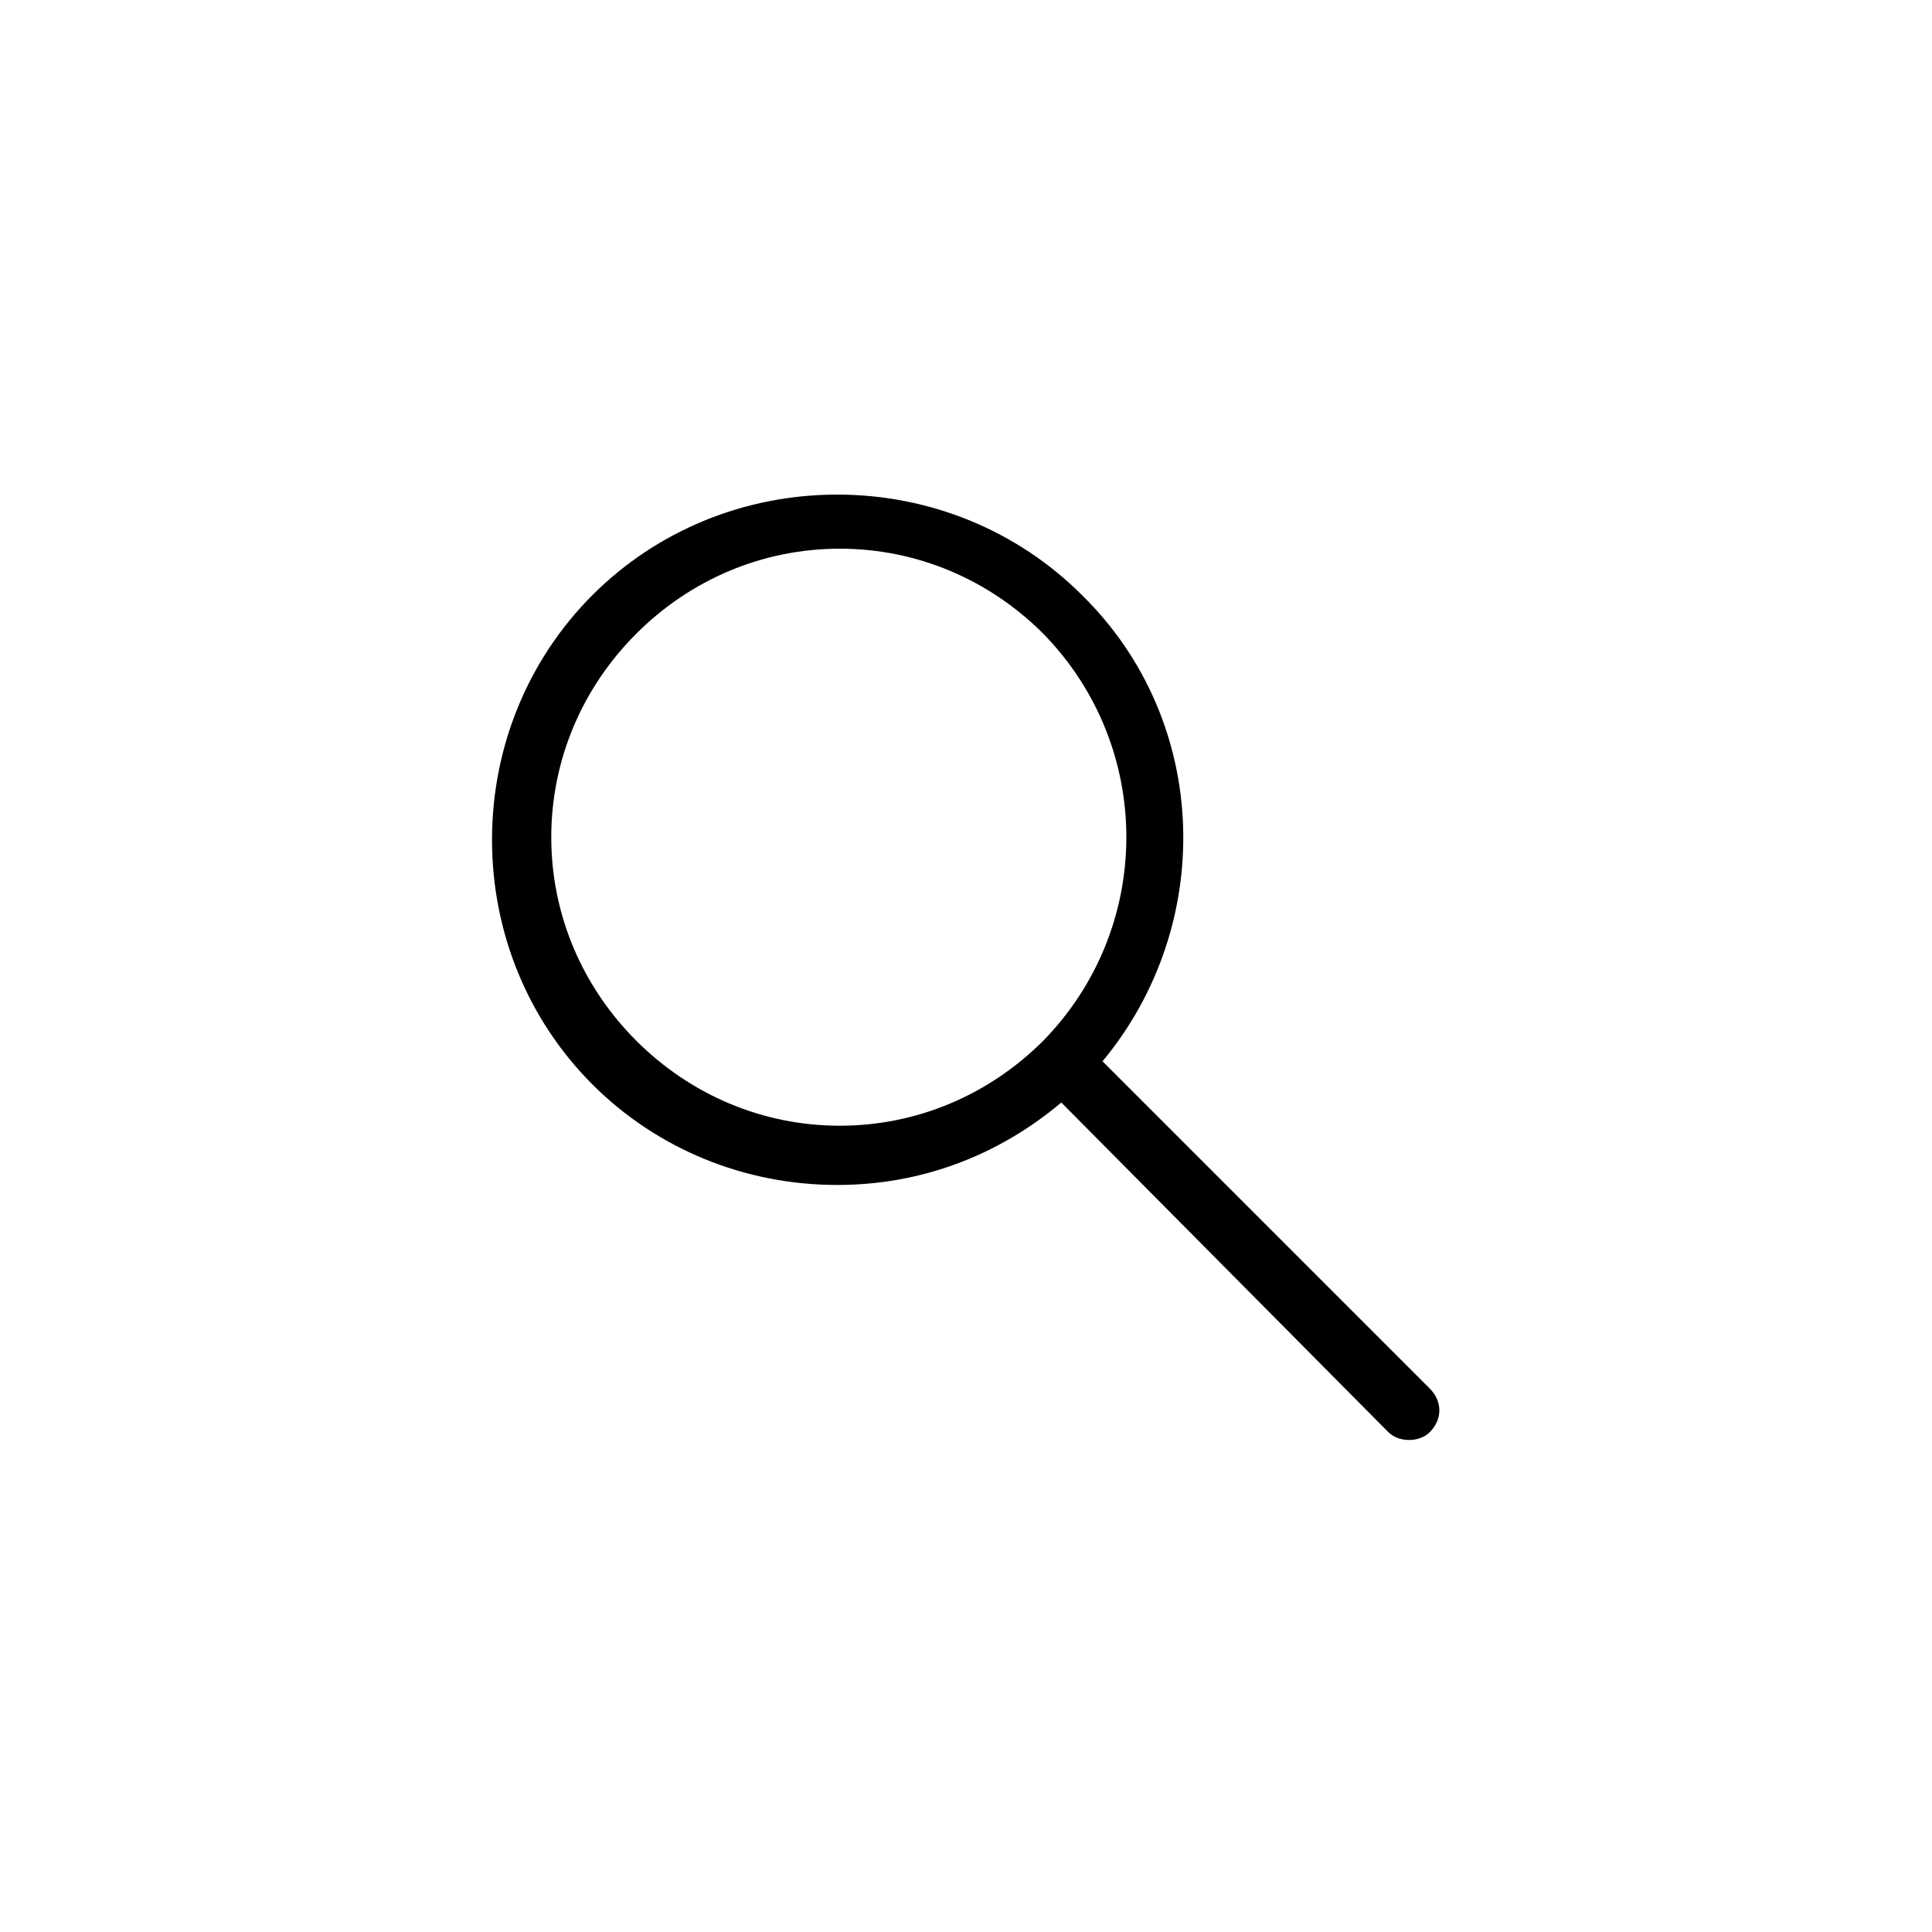 <?xml version="1.0" encoding="utf-8"?>
<!-- Generator: Adobe Illustrator 20.1.0, SVG Export Plug-In . SVG Version: 6.00 Build 0)  -->
<!DOCTYPE svg PUBLIC "-//W3C//DTD SVG 1.1//EN" "http://www.w3.org/Graphics/SVG/1.1/DTD/svg11.dtd">
<svg version="1.1" id="Layer_1" xmlns="http://www.w3.org/2000/svg" xmlns:xlink="http://www.w3.org/1999/xlink" x="0px" y="0px"
	 viewBox="0 0 75 75" style="enable-background:new 0 0 75 75;" xml:space="preserve">
<path d="M55.5,53.9L42.8,41.2C47.2,35.9,47,28,42,23.1c-2.5-2.5-5.9-3.9-9.5-3.9s-7,1.4-9.5,3.9c-2.5,2.5-3.9,5.9-3.9,9.5
	s1.4,7,3.9,9.5c2.5,2.5,5.9,3.9,9.5,3.9c3.2,0,6.2-1.1,8.7-3.2l12.7,12.8c0.2,0.2,0.5,0.3,0.8,0.3c0.3,0,0.6-0.1,0.8-0.3
	C56,55.1,56,54.4,55.5,53.9z M24.7,40.4c-2.1-2.1-3.3-4.9-3.3-7.9c0-3,1.2-5.8,3.3-7.9c2.1-2.1,4.9-3.3,7.9-3.3c3,0,5.8,1.2,7.9,3.3
	c4.3,4.4,4.3,11.4,0,15.8c-2.1,2.1-4.9,3.3-7.9,3.3C29.6,43.7,26.8,42.5,24.7,40.4z"/>
</svg>
